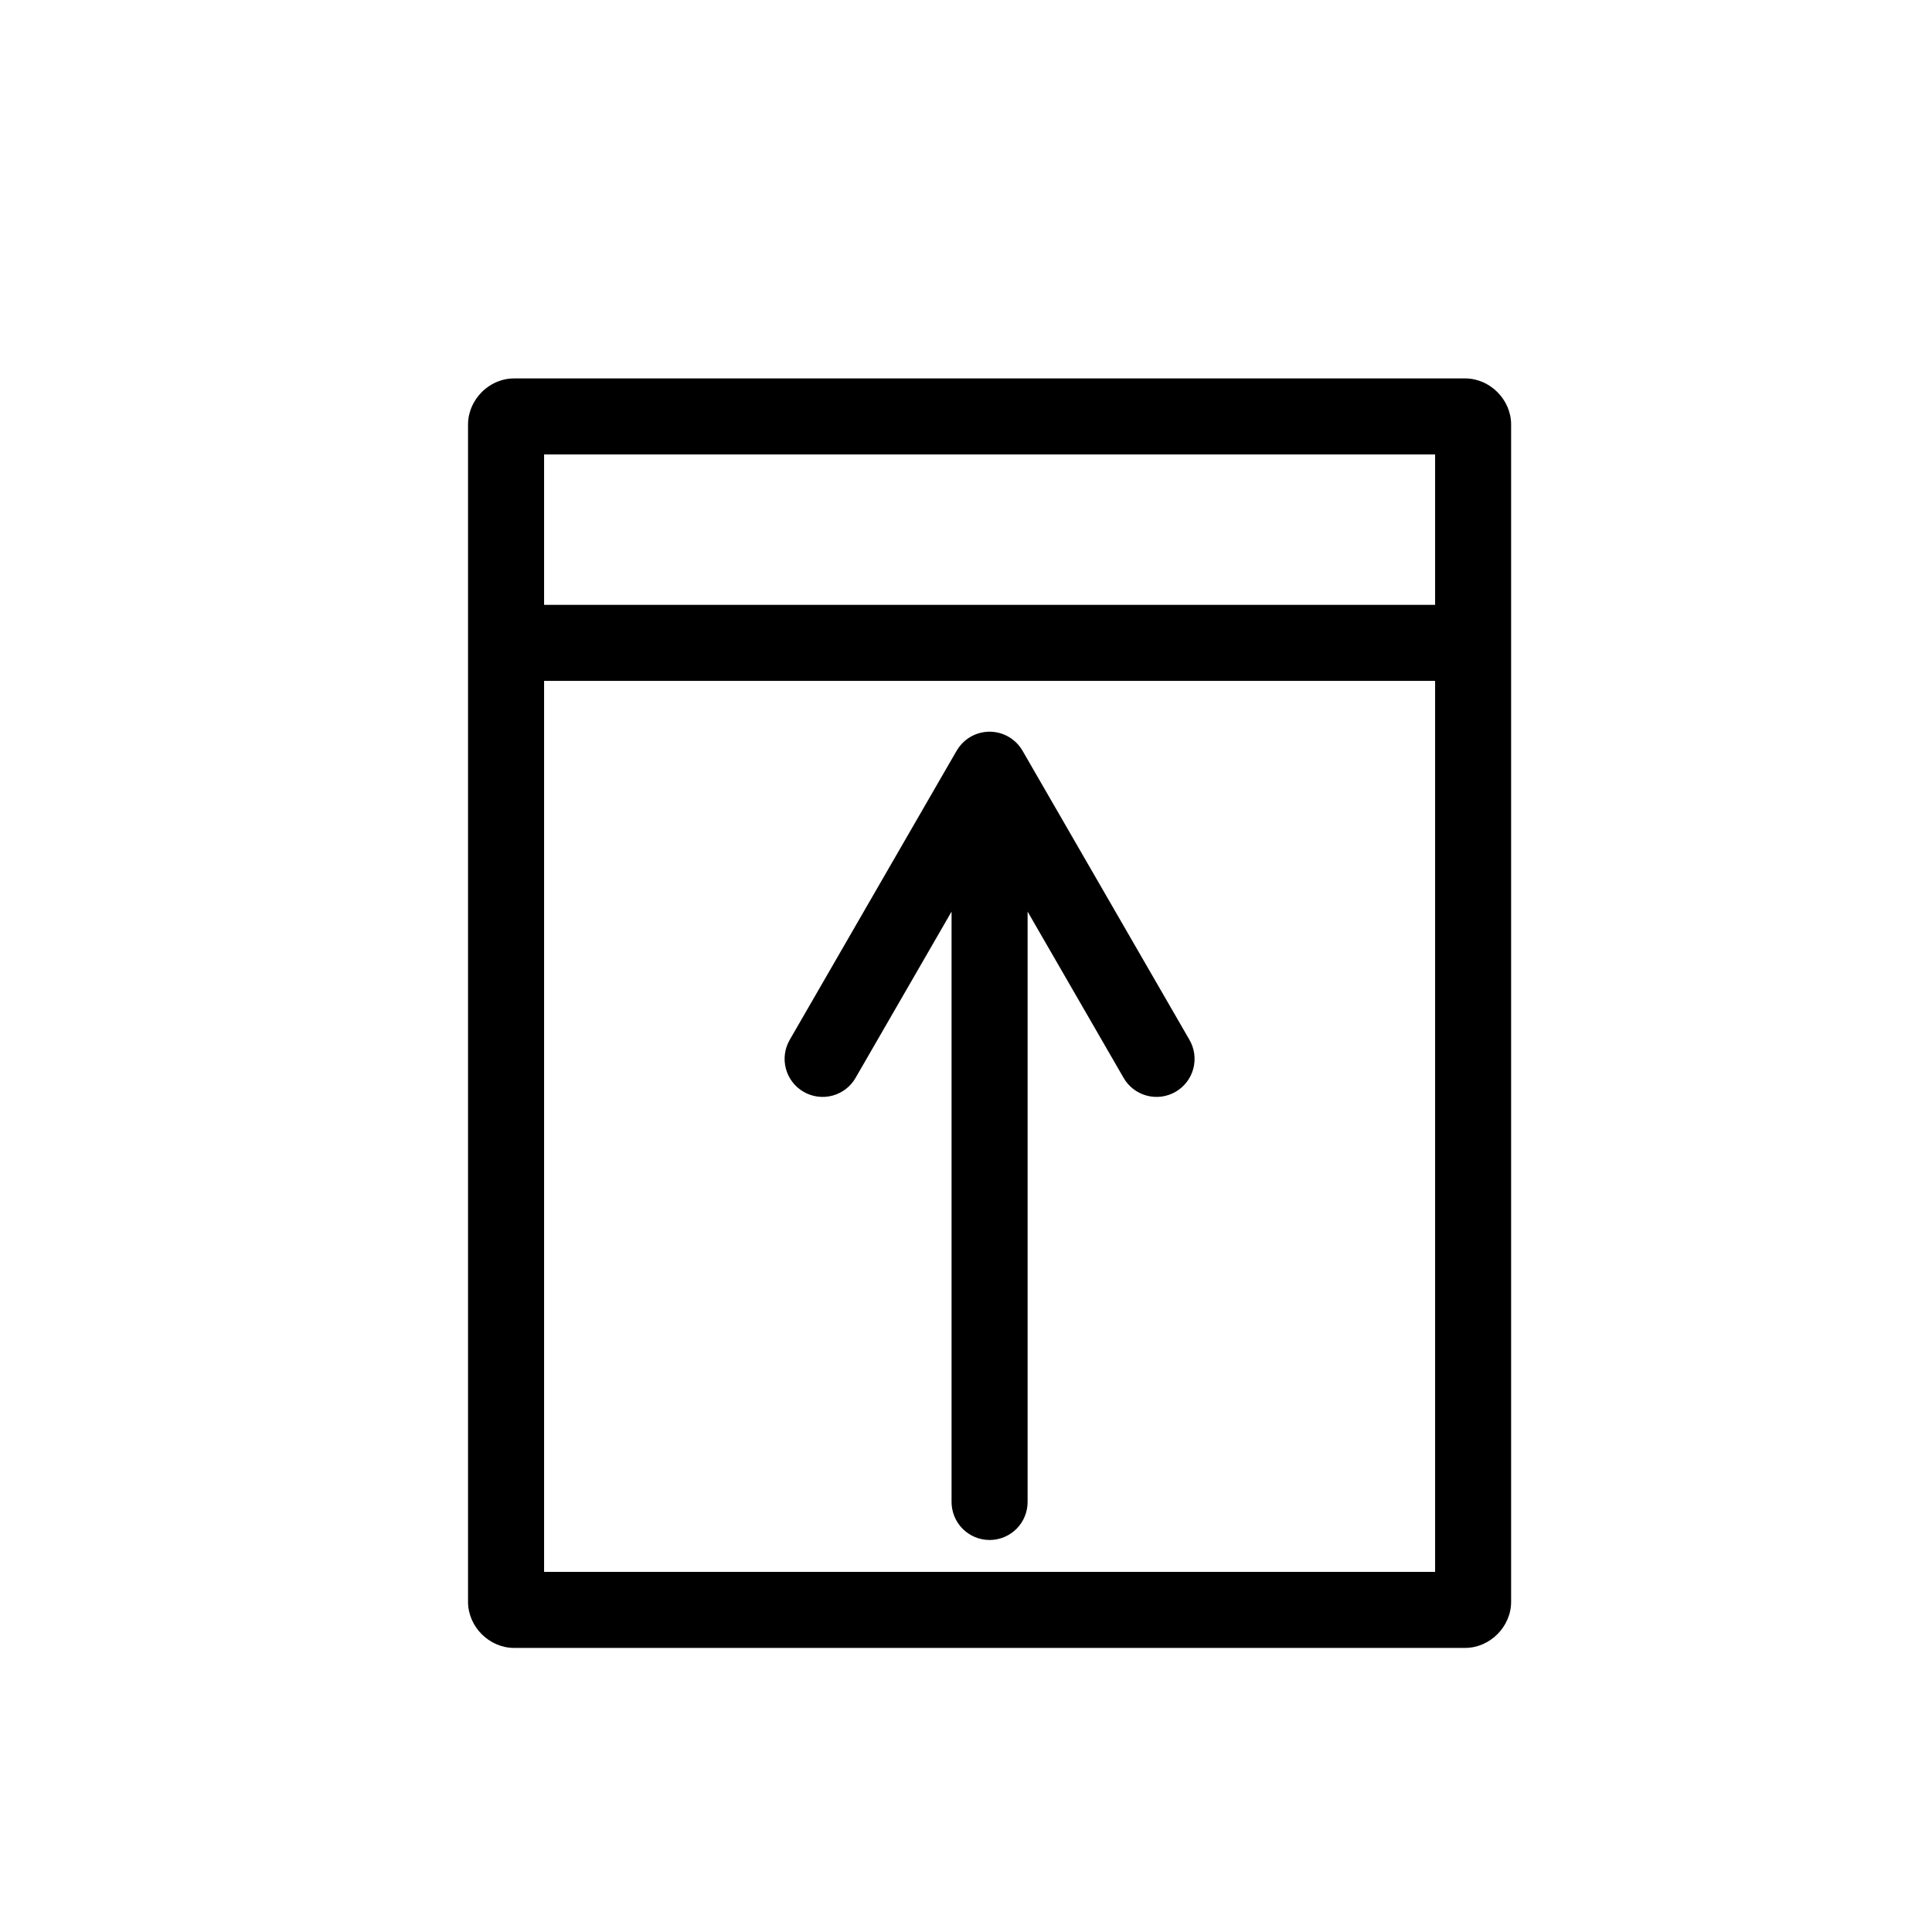 <?xml version="1.0" encoding="UTF-8"?>
<!-- Uploaded to: ICON Repo, www.svgrepo.com, Generator: ICON Repo Mixer Tools -->
<svg fill="#000000" width="800px" height="800px" version="1.1" viewBox="144 144 512 512" xmlns="http://www.w3.org/2000/svg">
 <path d="m280.24 244.28c-2.883 0-5.578 1.074-7.699 2.836-0.305 0.25-0.594 0.516-0.871 0.797-0.559 0.559-1.062 1.164-1.508 1.816-0.223 0.324-0.43 0.66-0.621 1.008-0.531 0.965-0.93 2.004-1.184 3.09-0.02 0.082-0.047 0.16-0.066 0.242-0.082 0.391-0.148 0.789-0.191 1.191-0.043 0.402-0.066 0.812-0.066 1.223v312.03c0 6.586 5.617 12.203 12.203 12.203h252.02c6.586 0 12.203-5.617 12.203-12.203v-312.03c0-0.824-0.086-1.633-0.254-2.414-0.016-0.082-0.047-0.16-0.066-0.242-0.164-0.695-0.379-1.379-0.66-2.027-0.078-0.184-0.176-0.359-0.266-0.539-0.086-0.176-0.164-0.352-0.258-0.523-0.117-0.215-0.254-0.414-0.383-0.621-0.082-0.129-0.152-0.262-0.238-0.387-0.445-0.652-0.949-1.258-1.508-1.816-0.277-0.277-0.57-0.543-0.871-0.797-0.043-0.035-0.09-0.066-0.133-0.098-0.57-0.461-1.176-0.879-1.816-1.234-0.344-0.191-0.699-0.367-1.062-0.523-1.453-0.629-3.039-0.98-4.688-0.98h-252.02zm7.949 20.152h236.13v39.855h-236.13zm0 60.008h236.13v236.13h-236.13zm117.91 13.461-0.188 0.012c-0.168 0.008-0.336 0.02-0.504 0.031-0.168 0.016-0.332 0.031-0.5 0.055-0.168 0.023-0.332 0.051-0.5 0.082-0.164 0.027-0.328 0.062-0.488 0.102-0.164 0.039-0.328 0.082-0.488 0.133-0.16 0.043-0.32 0.094-0.48 0.148-0.156 0.055-0.312 0.117-0.469 0.18s-0.312 0.129-0.465 0.199c-0.152 0.07-0.301 0.145-0.449 0.223-0.148 0.078-0.297 0.16-0.441 0.242-0.145 0.086-0.285 0.176-0.422 0.27-0.145 0.094-0.281 0.188-0.418 0.289-0.133 0.098-0.266 0.203-0.395 0.309-0.133 0.105-0.258 0.215-0.387 0.324-0.121 0.113-0.242 0.23-0.359 0.352-0.121 0.117-0.238 0.238-0.352 0.359-0.113 0.125-0.219 0.254-0.324 0.383-0.109 0.129-0.215 0.262-0.316 0.398-0.102 0.141-0.203 0.285-0.297 0.434-0.082 0.121-0.164 0.246-0.238 0.371l-0.094 0.141-22.09 38.258-22.086 38.262c-1.383 2.316-1.777 5.09-1.098 7.699s2.375 4.84 4.711 6.188c2.336 1.348 5.117 1.707 7.715 0.988 2.602-0.715 4.809-2.445 6.121-4.801l22.09-38.258 3.285-5.691v156.31c-0.035 2.695 1.008 5.297 2.902 7.219 1.895 1.918 4.477 3 7.176 3 2.695 0 5.281-1.082 7.176-3 1.895-1.922 2.938-4.523 2.898-7.219v-156.31l3.285 5.691 22.09 38.258c1.316 2.356 3.519 4.086 6.121 4.801 2.602 0.719 5.379 0.359 7.715-0.988 2.336-1.348 4.035-3.578 4.715-6.188s0.285-5.383-1.098-7.699l-44.18-76.516 0.004-0.004c-0.055-0.086-0.113-0.172-0.168-0.258-0.09-0.145-0.184-0.289-0.277-0.43-0.094-0.133-0.195-0.27-0.297-0.398-0.102-0.137-0.207-0.27-0.316-0.398-0.109-0.125-0.219-0.25-0.336-0.371-0.113-0.121-0.23-0.242-0.352-0.363-0.121-0.113-0.246-0.223-0.371-0.332-0.129-0.113-0.258-0.223-0.391-0.324-0.129-0.105-0.266-0.203-0.402-0.301-0.137-0.098-0.277-0.191-0.418-0.281-0.141-0.09-0.285-0.176-0.43-0.258-0.148-0.082-0.297-0.164-0.445-0.238-0.152-0.078-0.305-0.148-0.457-0.215s-0.309-0.133-0.461-0.191c-0.16-0.062-0.316-0.117-0.477-0.168s-0.32-0.102-0.484-0.148c-0.16-0.043-0.324-0.082-0.488-0.117s-0.328-0.066-0.492-0.098c-0.168-0.027-0.332-0.047-0.5-0.066-0.168-0.02-0.332-0.039-0.5-0.051-0.168-0.008-0.336-0.016-0.504-0.016-0.105-0.004-0.207-0.008-0.312-0.012z"/>
</svg>